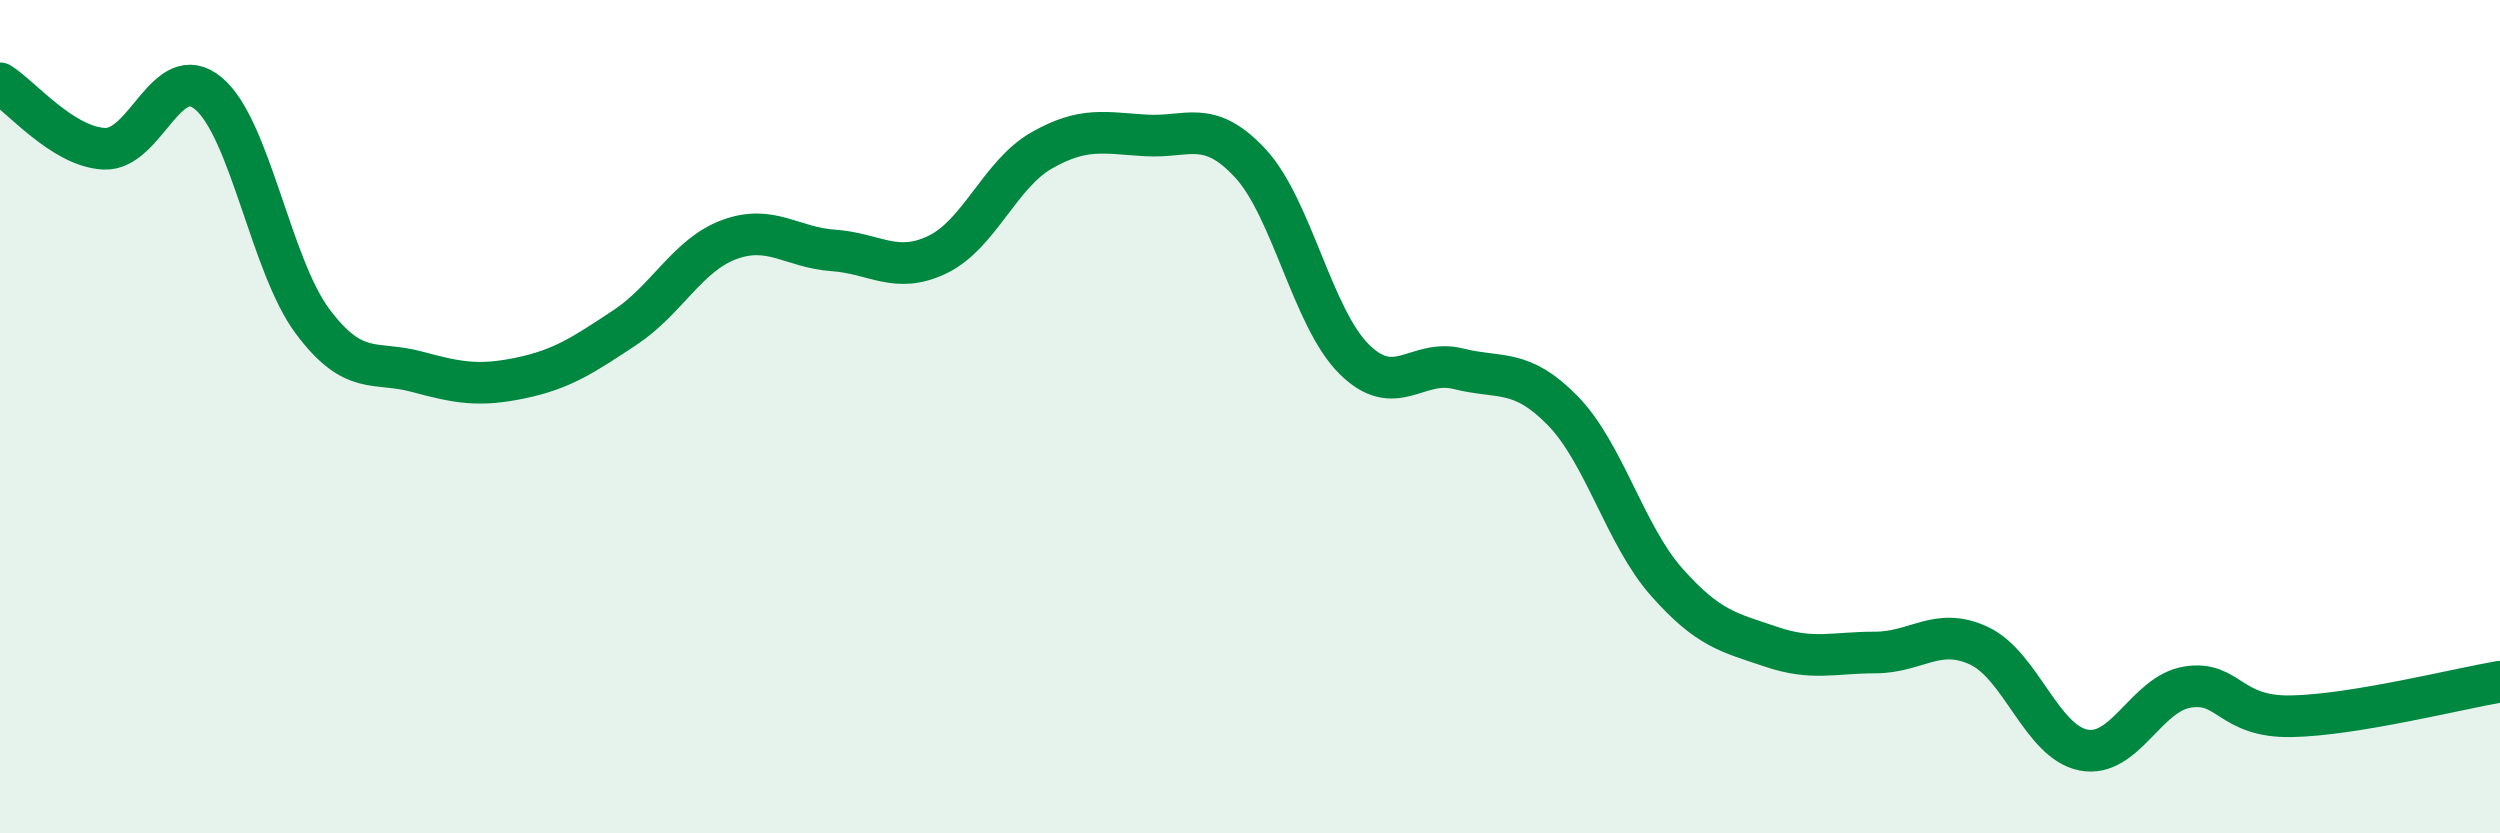 
    <svg width="60" height="20" viewBox="0 0 60 20" xmlns="http://www.w3.org/2000/svg">
      <path
        d="M 0,2 C 0.5,2.31 1.5,3.52 2.5,3.57 C 3.5,3.62 4,1.41 5,2.24 C 6,3.07 6.5,6.37 7.5,7.71 C 8.5,9.05 9,8.65 10,8.92 C 11,9.19 11.5,9.28 12.5,9.07 C 13.5,8.86 14,8.52 15,7.86 C 16,7.2 16.5,6.12 17.5,5.75 C 18.5,5.38 19,5.94 20,6.01 C 21,6.08 21.5,6.59 22.5,6.11 C 23.5,5.63 24,4.18 25,3.61 C 26,3.04 26.5,3.19 27.5,3.25 C 28.5,3.31 29,2.84 30,3.91 C 31,4.98 31.5,7.63 32.5,8.62 C 33.5,9.61 34,8.6 35,8.85 C 36,9.1 36.5,8.83 37.5,9.85 C 38.5,10.87 39,12.84 40,13.97 C 41,15.1 41.5,15.18 42.5,15.52 C 43.5,15.86 44,15.66 45,15.66 C 46,15.66 46.5,15.03 47.5,15.5 C 48.5,15.97 49,17.8 50,18 C 51,18.2 51.5,16.65 52.5,16.49 C 53.5,16.33 53.5,17.22 55,17.19 C 56.5,17.16 59,16.53 60,16.36L60 20L0 20Z"
        fill="#008740"
        opacity="0.1"
        stroke-linecap="round"
        stroke-linejoin="round"
      />
      <path
        d="M 0,2 C 0.5,2.31 1.5,3.52 2.5,3.57 C 3.5,3.62 4,1.41 5,2.24 C 6,3.07 6.5,6.37 7.5,7.71 C 8.5,9.05 9,8.65 10,8.92 C 11,9.19 11.5,9.28 12.5,9.07 C 13.5,8.86 14,8.52 15,7.86 C 16,7.2 16.5,6.12 17.5,5.75 C 18.5,5.38 19,5.94 20,6.01 C 21,6.08 21.5,6.59 22.5,6.11 C 23.5,5.63 24,4.18 25,3.61 C 26,3.04 26.5,3.19 27.5,3.25 C 28.5,3.31 29,2.84 30,3.91 C 31,4.98 31.5,7.63 32.5,8.62 C 33.5,9.61 34,8.6 35,8.85 C 36,9.1 36.5,8.83 37.5,9.85 C 38.5,10.87 39,12.84 40,13.97 C 41,15.1 41.5,15.18 42.5,15.52 C 43.5,15.86 44,15.66 45,15.66 C 46,15.66 46.5,15.03 47.5,15.5 C 48.5,15.97 49,17.8 50,18 C 51,18.2 51.5,16.65 52.5,16.49 C 53.5,16.33 53.5,17.22 55,17.19 C 56.5,17.16 59,16.53 60,16.36"
        stroke="#008740"
        stroke-width="1"
        fill="none"
        stroke-linecap="round"
        stroke-linejoin="round"
      />
    </svg>
  